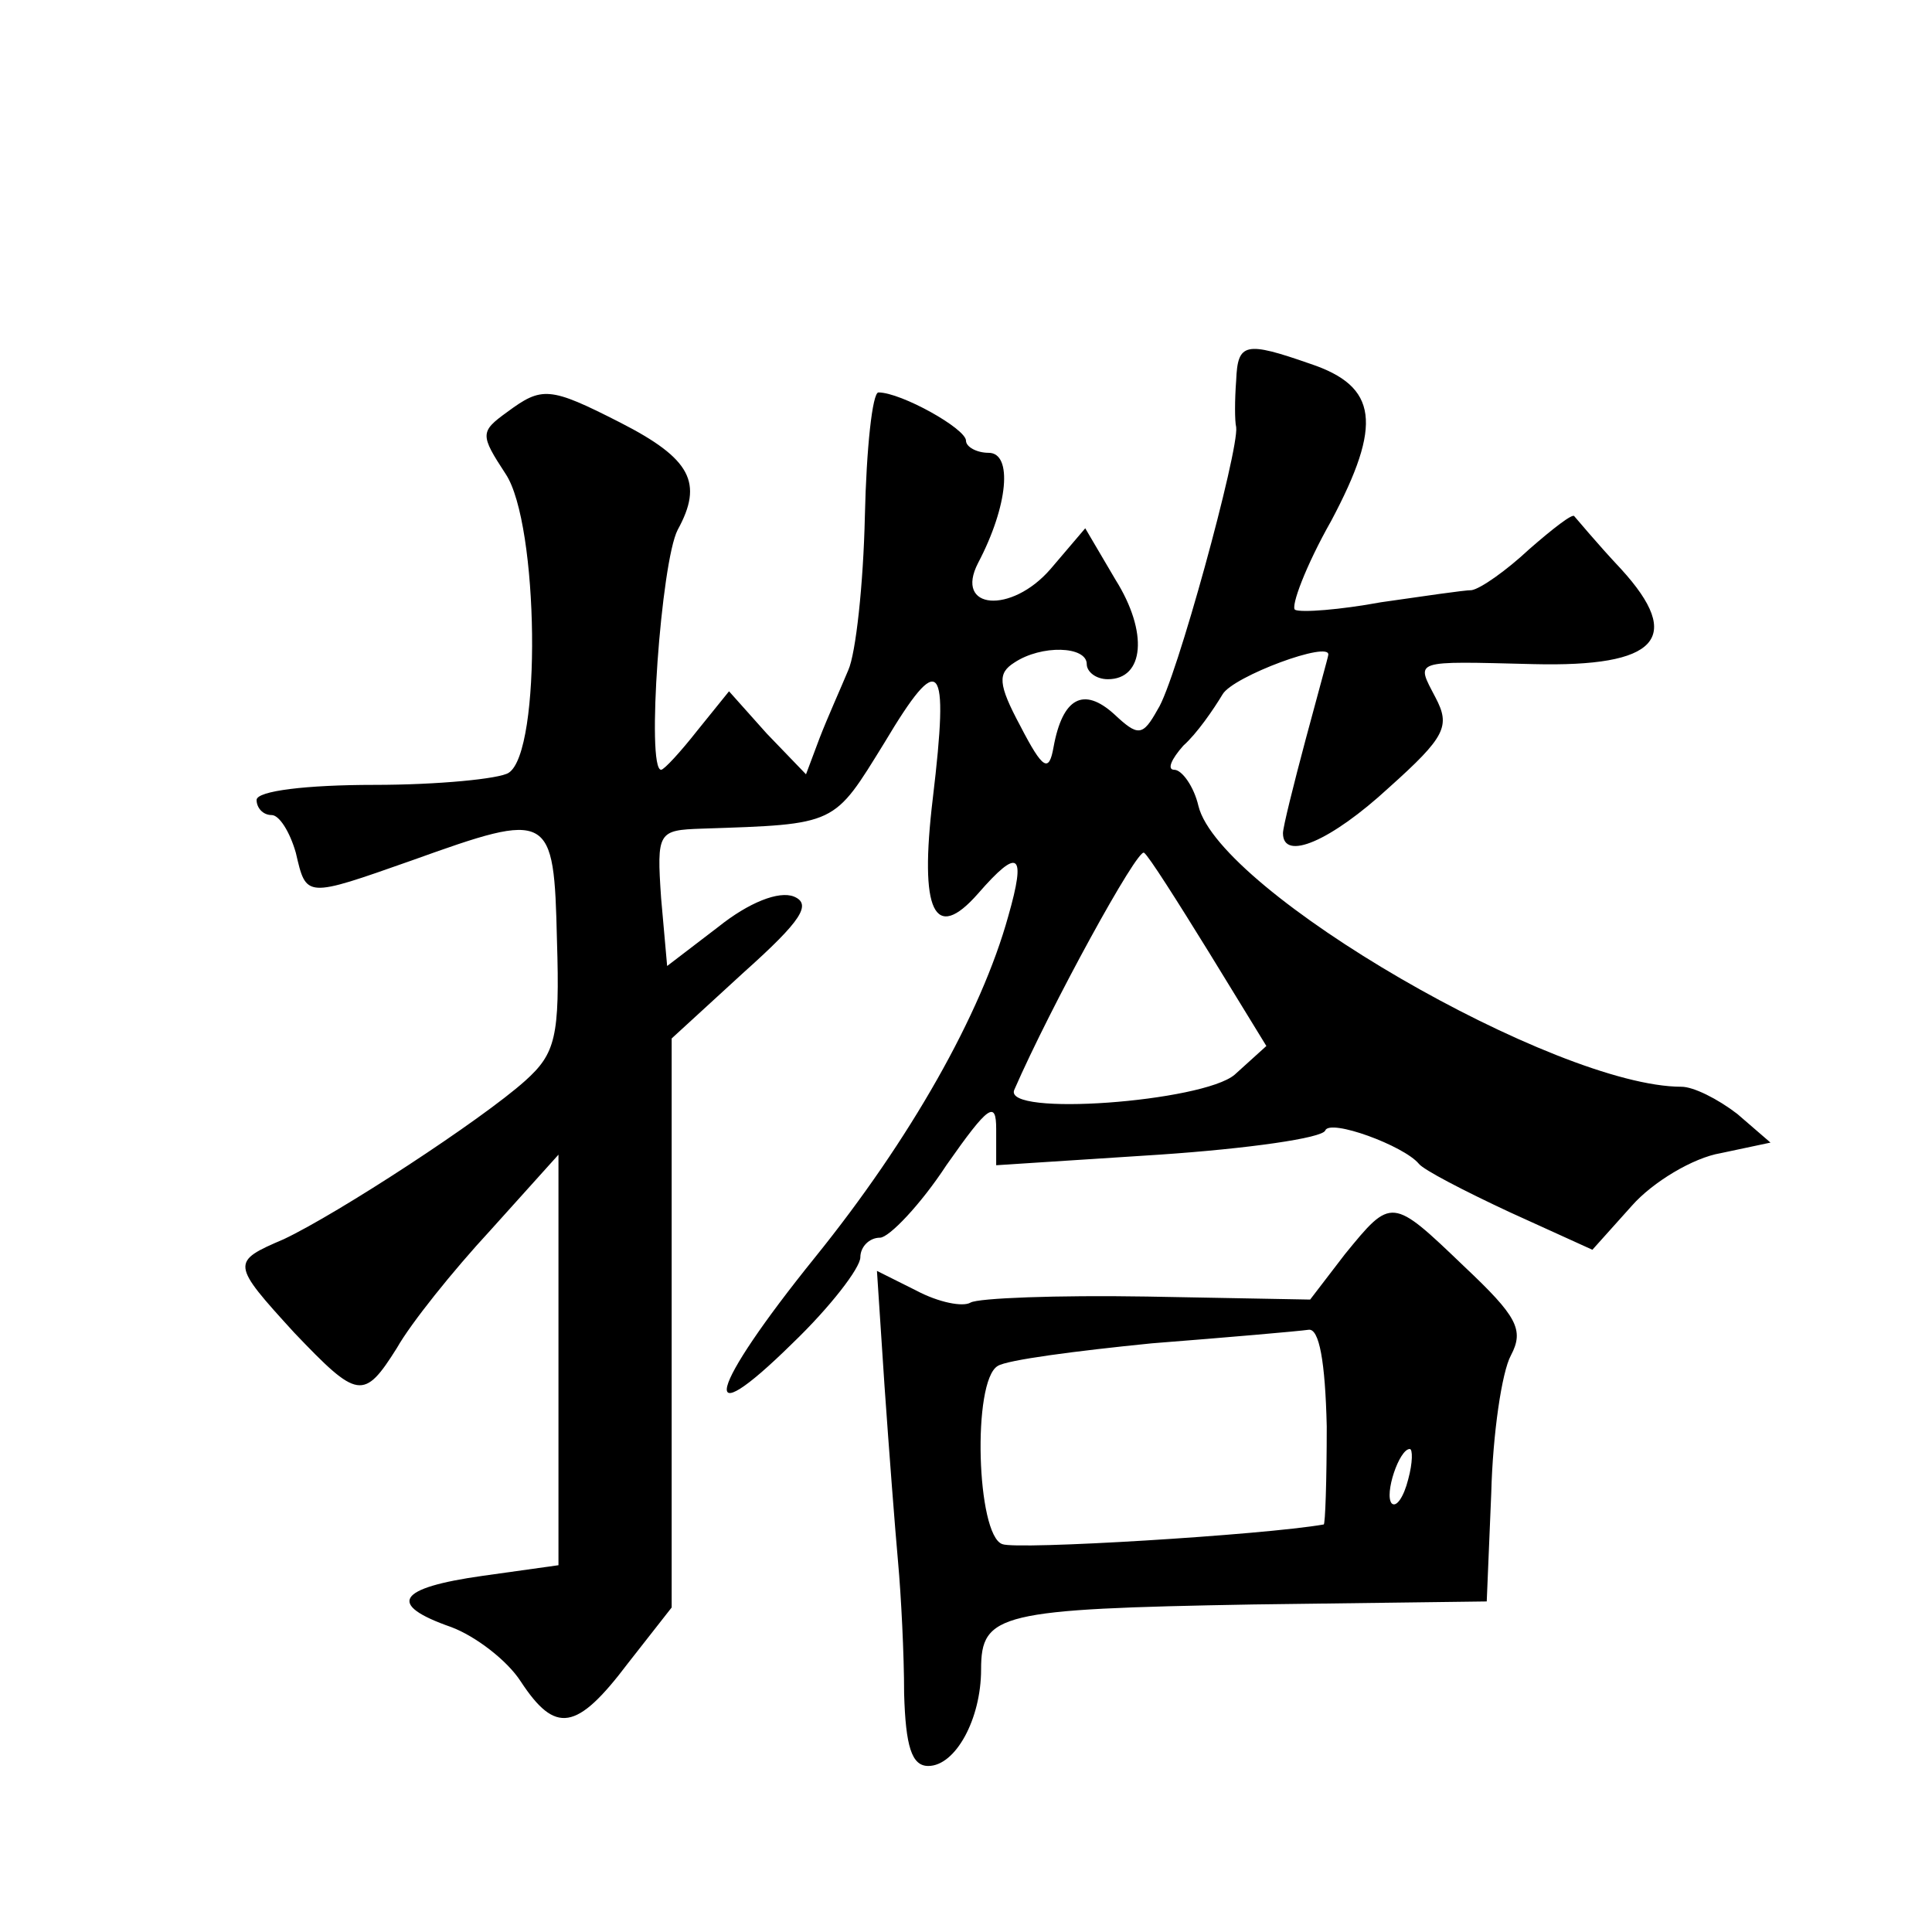 <?xml version="1.0" standalone="no"?>
<!DOCTYPE svg PUBLIC "-//W3C//DTD SVG 20010904//EN"
 "http://www.w3.org/TR/2001/REC-SVG-20010904/DTD/svg10.dtd">
<svg version="1.0" xmlns="http://www.w3.org/2000/svg"
 width="128pt" height="128pt" viewBox="0 0 128 128"
 preserveAspectRatio="xMidYMid meet">
<g transform="translate(0,128) scale(0.1,-0.1)"
fill="#0" stroke="none">
<path d="M819 1028 c-1 -13 -1 -27 0 -31 2 -15 -40 -169 -52 -187 -10 -18 -13 -18
-29 -3 -20 18 -34 11 -40 -22 -3 -17 -7 -15 -22 14 -15 28 -15 35 -4 42 18 12 48
11 48 -1 0 -5 6 -10 14 -10 24 0 27 31 5 66 l-20 34 -23 -27 c-26 -30 -64 -27 -48
4 20 38 23 73 7 73 -8 0 -15 4 -15 8 0 8 -43 32 -58 32 -4 0 -8 -37 -9 -82 -1 -45
-6 -91 -11 -102 -5 -12 -14 -32 -19 -45 l-9 -24 -26 27 -25 28 -21 -26 c-11 -14
-22 -26 -24 -26 -10 0 0 138 11 159 17 31 9 47 -38 71 -47 24 -52 24 -75 7 -18
-13 -18 -15 -1 -41 22 -33 24 -184 2 -198 -6 -4 -47 -8 -89 -8 -45 0 -78 -4 -78
-10 0 -5 4 -10 10 -10 5 0 12 -11 16 -25 7 -30 6 -30 77 -5 92 33 94 32 96 -53
2 -64 -1 -75 -21 -93 -29 -26 -124 -88 -160 -105 -35 -15 -35 -16 7 -62 42 -44
46 -45 68 -10 9 16 37 51 62 78 l45 50 0 -136 0 -136 -50 -7 c-57 -8 -64 -19 -21
-34 16 -6 37 -22 46 -36 23 -35 37 -33 71 12 l29 37 0 189 0 188 48 44 c38 34 45
45 33 50 -10 4 -30 -4 -50 -20 l-34 -26 -4 45 c-3 44 -2 45 27 46 90 3 87 2 121
57 37 62 43 55 32 -37 -9 -75 1 -96 30 -63 27 31 32 27 20 -15 -18 -65 -65 -148
-128 -226 -71 -88 -79 -120 -15 -57 25 24 45 50 45 57 0 7 6 13 13 13 6 0 27 22
44 48 28 40 33 43 33 24 l0 -24 108 7 c59 4 108 11 110 16 3 8 52 -10 62 -22 3
-4 30 -18 60 -32 l55 -25 26 29 c14 16 41 32 59 35 l33 7 -22 19 c-13 10 -29 18
-37 18 -83 0 -306 129 -320 186 -3 13 -11 24 -16 24 -5 0 -2 7 6 16 9 8 20 24 26
34 7 12 72 36 70 26 0 -1 -7 -26 -15 -56 -8 -30 -15 -58 -15 -62 0 -19 32 -5 70
30 38 34 41 41 31 60 -13 25 -16 24 65 22 82 -2 100 17 58 63 -16 17 -30 34 -31
35 -1 2 -14 -8 -30 -22 -15 -14 -32 -26 -38 -27 -5 0 -32 -4 -60 -8 -27 -5 -53
-7 -57 -5 -3 2 7 29 24 59 34 64 31 89 -14 104 -43 15 -48 14 -49 -11z m-18 -379
l38 -62 -21 -19 c-21 -18 -154 -28 -146 -10 24 55 82 161 86 157 3 -2 22 -32 43
-66z M891 449 l-23 -30 -108 2 c-60 1 -112 -1 -117 -4 -5 -3 -21 0 -36 8 l-26 13
5 -76 c3 -43 7 -95 9 -117 2 -22 4 -61 4 -87 1 -35 5 -48 16 -48 18 0 35 31 35
64 0 37 12 40 180 43 l155 2 3 72 c1 39 7 80 13 91 9 17 4 26 -31 59 -48 46 -48
46 -79 8z m-12 -114 c0 -36 -1 -65 -2 -65 -40 -7 -204 -17 -213 -13 -17 6 -20 108
-3 118 6 4 52 10 102 15 51 4 97 8 104 9 7 1 11 -21 12 -64z m54 -35 c-3 -12 -8
-19 -11 -16 -5 6 5 36 12 36 2 0 2 -9 -1 -20z"/>
</g>
</svg>
